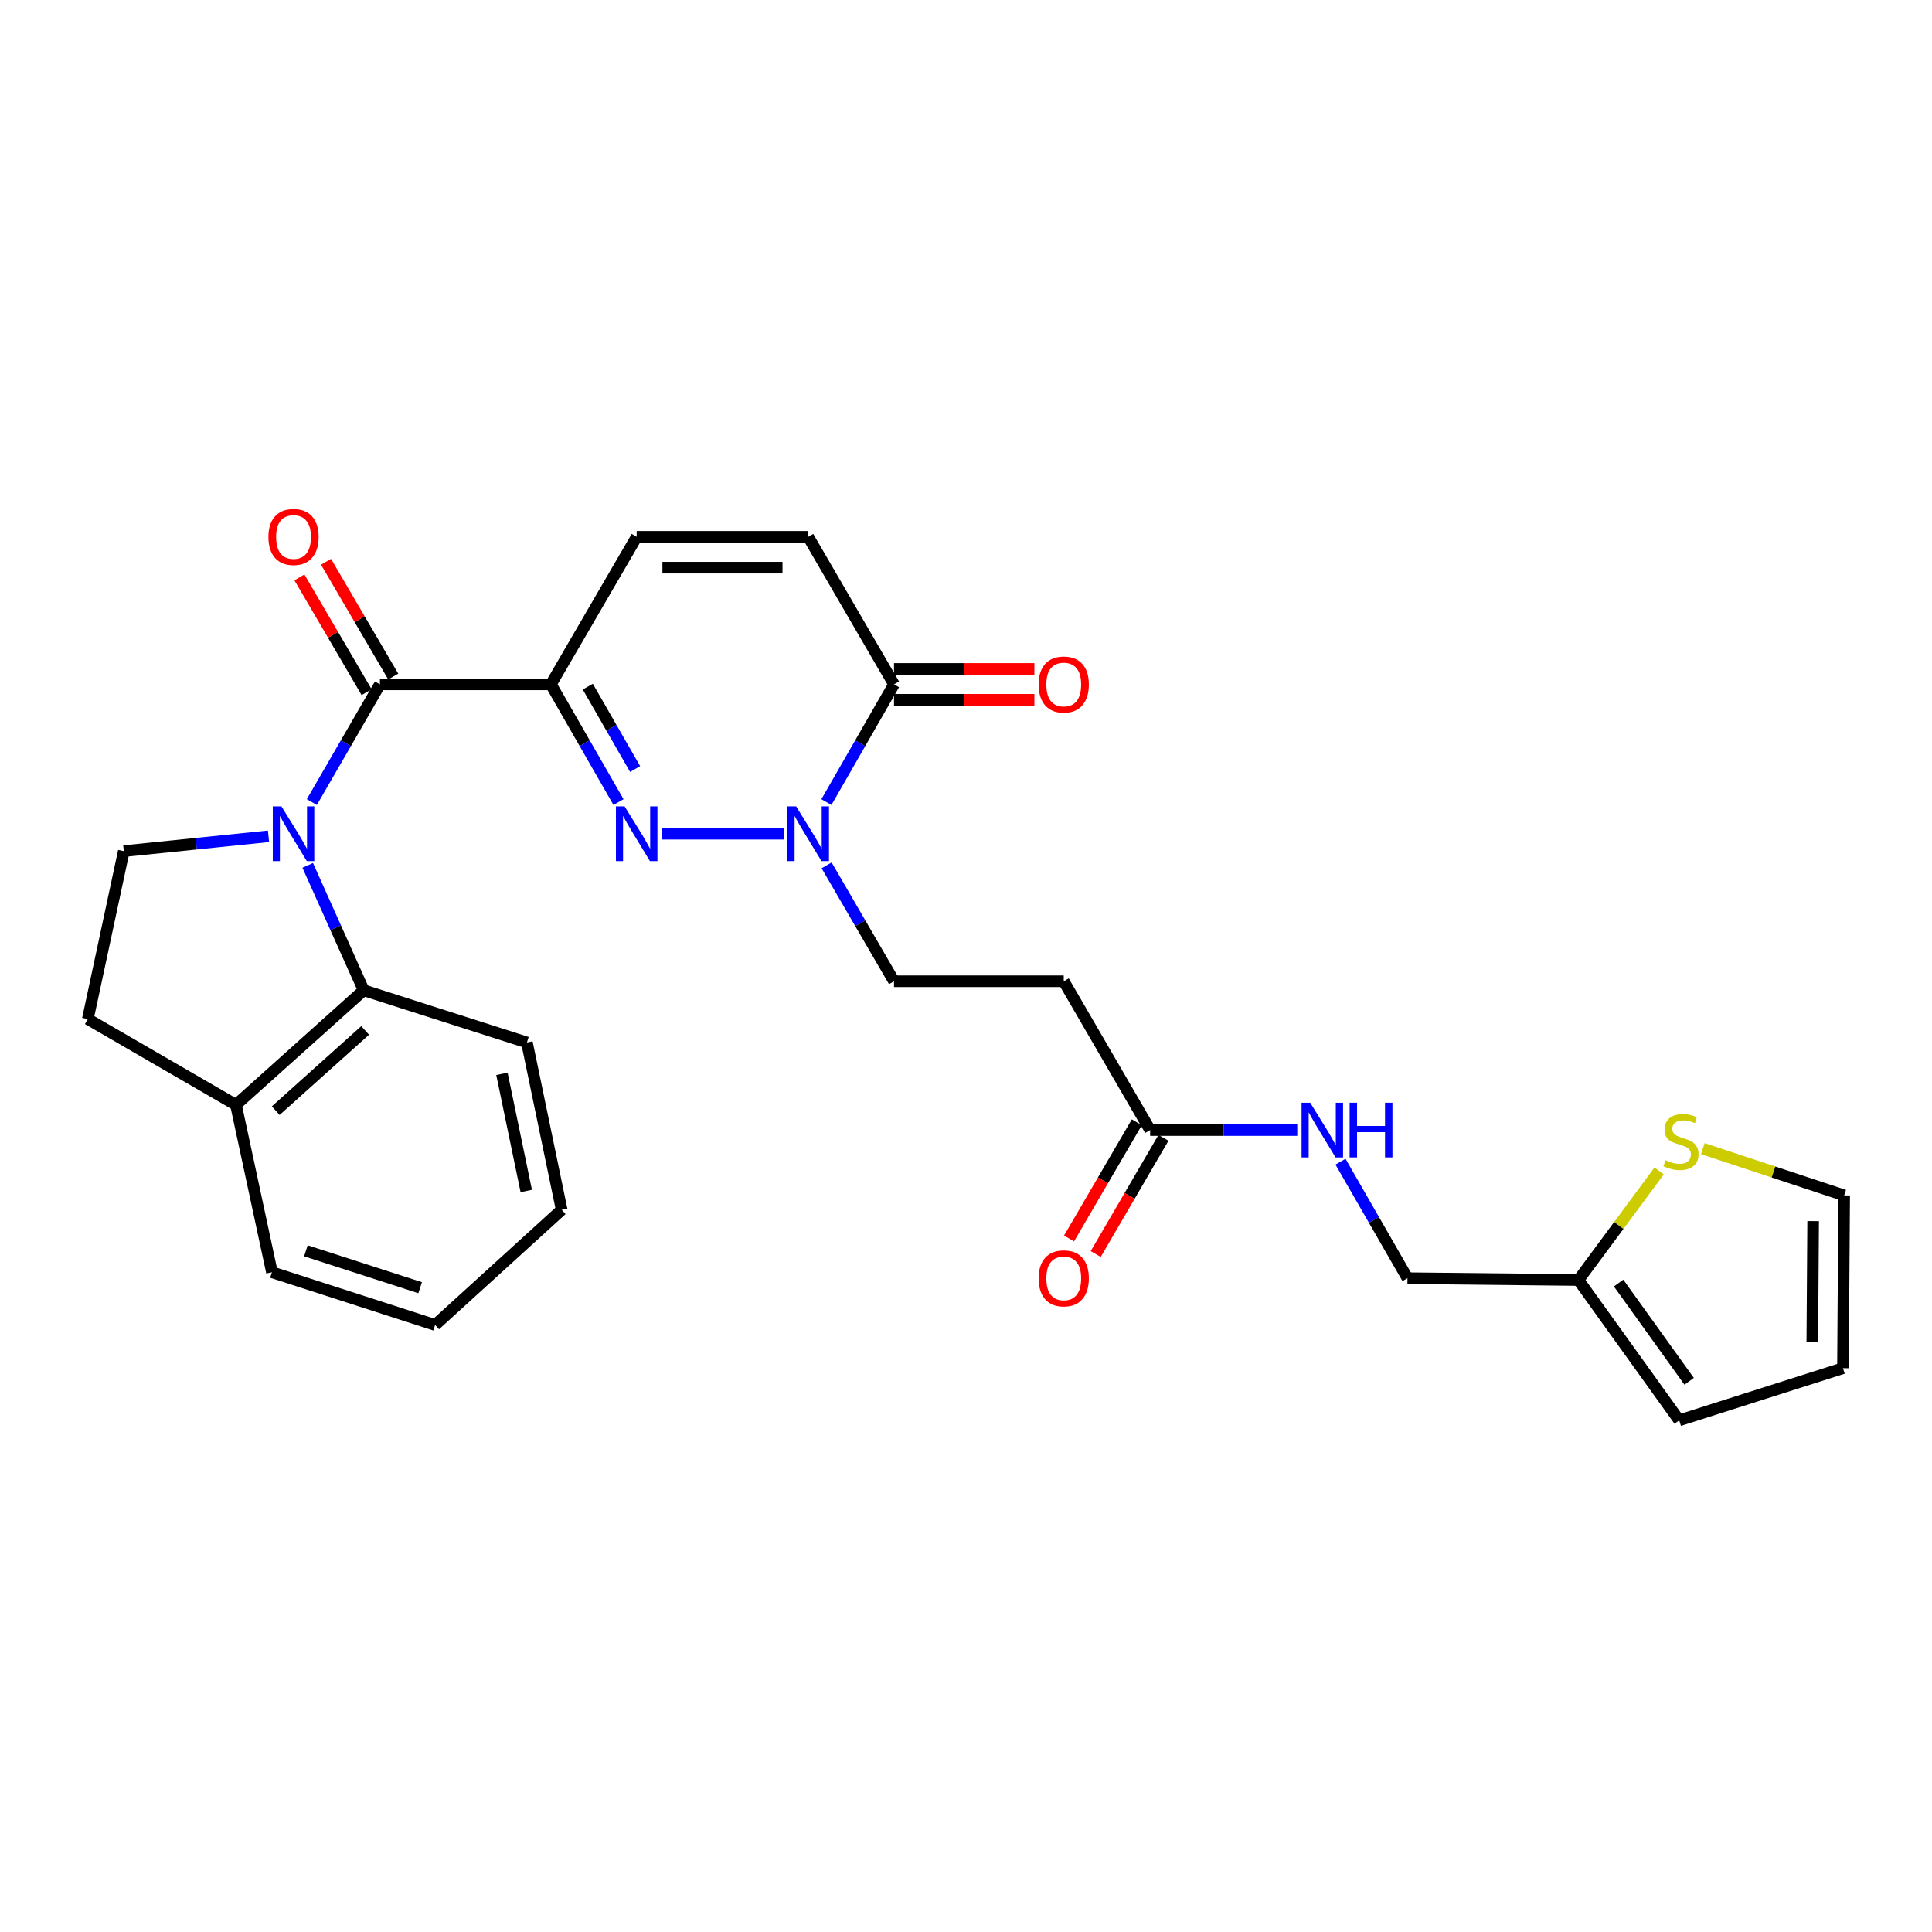 <?xml version='1.0' encoding='iso-8859-1'?>
<svg version='1.1' baseProfile='full'
              xmlns='http://www.w3.org/2000/svg'
                      xmlns:rdkit='http://www.rdkit.org/xml'
                      xmlns:xlink='http://www.w3.org/1999/xlink'
                  xml:space='preserve'
width='1000px' height='1000px' viewBox='0 0 1000 1000'>
<!-- END OF HEADER -->
<rect style='opacity:1.0;fill:#FFFFFF;stroke:none' width='1000' height='1000' x='0' y='0'> </rect>
<path class='bond-2' d='M 161.412,415.147 L 179.028,384.683' style='fill:none;fill-rule:evenodd;stroke:#0000FF;stroke-width:6px;stroke-linecap:butt;stroke-linejoin:miter;stroke-opacity:1' />
<path class='bond-2' d='M 179.028,384.683 L 196.644,354.219' style='fill:none;fill-rule:evenodd;stroke:#000000;stroke-width:6px;stroke-linecap:butt;stroke-linejoin:miter;stroke-opacity:1' />
<path class='bond-5' d='M 159.275,447.919 L 173.763,480.24' style='fill:none;fill-rule:evenodd;stroke:#0000FF;stroke-width:6px;stroke-linecap:butt;stroke-linejoin:miter;stroke-opacity:1' />
<path class='bond-5' d='M 173.763,480.24 L 188.25,512.561' style='fill:none;fill-rule:evenodd;stroke:#000000;stroke-width:6px;stroke-linecap:butt;stroke-linejoin:miter;stroke-opacity:1' />
<path class='bond-8' d='M 138.985,432.867 L 101.532,436.707' style='fill:none;fill-rule:evenodd;stroke:#0000FF;stroke-width:6px;stroke-linecap:butt;stroke-linejoin:miter;stroke-opacity:1' />
<path class='bond-8' d='M 101.532,436.707 L 64.079,440.546' style='fill:none;fill-rule:evenodd;stroke:#000000;stroke-width:6px;stroke-linecap:butt;stroke-linejoin:miter;stroke-opacity:1' />
<path class='bond-0' d='M 285.145,354.219 L 196.644,354.219' style='fill:none;fill-rule:evenodd;stroke:#000000;stroke-width:6px;stroke-linecap:butt;stroke-linejoin:miter;stroke-opacity:1' />
<path class='bond-1' d='M 285.145,354.219 L 302.64,384.685' style='fill:none;fill-rule:evenodd;stroke:#000000;stroke-width:6px;stroke-linecap:butt;stroke-linejoin:miter;stroke-opacity:1' />
<path class='bond-1' d='M 302.64,384.685 L 320.135,415.151' style='fill:none;fill-rule:evenodd;stroke:#0000FF;stroke-width:6px;stroke-linecap:butt;stroke-linejoin:miter;stroke-opacity:1' />
<path class='bond-1' d='M 304.244,355.405 L 316.491,376.731' style='fill:none;fill-rule:evenodd;stroke:#000000;stroke-width:6px;stroke-linecap:butt;stroke-linejoin:miter;stroke-opacity:1' />
<path class='bond-1' d='M 316.491,376.731 L 328.737,398.057' style='fill:none;fill-rule:evenodd;stroke:#0000FF;stroke-width:6px;stroke-linecap:butt;stroke-linejoin:miter;stroke-opacity:1' />
<path class='bond-6' d='M 285.145,354.219 L 329.547,277.848' style='fill:none;fill-rule:evenodd;stroke:#000000;stroke-width:6px;stroke-linecap:butt;stroke-linejoin:miter;stroke-opacity:1' />
<path class='bond-3' d='M 342.506,431.54 L 405.704,431.54' style='fill:none;fill-rule:evenodd;stroke:#0000FF;stroke-width:6px;stroke-linecap:butt;stroke-linejoin:miter;stroke-opacity:1' />
<path class='bond-14' d='M 203.536,350.184 L 186.148,320.485' style='fill:none;fill-rule:evenodd;stroke:#000000;stroke-width:6px;stroke-linecap:butt;stroke-linejoin:miter;stroke-opacity:1' />
<path class='bond-14' d='M 186.148,320.485 L 168.761,290.785' style='fill:none;fill-rule:evenodd;stroke:#FF0000;stroke-width:6px;stroke-linecap:butt;stroke-linejoin:miter;stroke-opacity:1' />
<path class='bond-14' d='M 189.753,358.254 L 172.365,328.554' style='fill:none;fill-rule:evenodd;stroke:#000000;stroke-width:6px;stroke-linecap:butt;stroke-linejoin:miter;stroke-opacity:1' />
<path class='bond-14' d='M 172.365,328.554 L 154.977,298.855' style='fill:none;fill-rule:evenodd;stroke:#FF0000;stroke-width:6px;stroke-linecap:butt;stroke-linejoin:miter;stroke-opacity:1' />
<path class='bond-13' d='M 427.858,447.908 L 445.3,477.905' style='fill:none;fill-rule:evenodd;stroke:#0000FF;stroke-width:6px;stroke-linecap:butt;stroke-linejoin:miter;stroke-opacity:1' />
<path class='bond-13' d='M 445.3,477.905 L 462.742,507.902' style='fill:none;fill-rule:evenodd;stroke:#000000;stroke-width:6px;stroke-linecap:butt;stroke-linejoin:miter;stroke-opacity:1' />
<path class='bond-30' d='M 427.752,415.151 L 445.247,384.685' style='fill:none;fill-rule:evenodd;stroke:#0000FF;stroke-width:6px;stroke-linecap:butt;stroke-linejoin:miter;stroke-opacity:1' />
<path class='bond-30' d='M 445.247,384.685 L 462.742,354.219' style='fill:none;fill-rule:evenodd;stroke:#000000;stroke-width:6px;stroke-linecap:butt;stroke-linejoin:miter;stroke-opacity:1' />
<path class='bond-4' d='M 462.742,354.219 L 418.34,277.848' style='fill:none;fill-rule:evenodd;stroke:#000000;stroke-width:6px;stroke-linecap:butt;stroke-linejoin:miter;stroke-opacity:1' />
<path class='bond-17' d='M 462.742,362.205 L 499.07,362.205' style='fill:none;fill-rule:evenodd;stroke:#000000;stroke-width:6px;stroke-linecap:butt;stroke-linejoin:miter;stroke-opacity:1' />
<path class='bond-17' d='M 499.07,362.205 L 535.398,362.205' style='fill:none;fill-rule:evenodd;stroke:#FF0000;stroke-width:6px;stroke-linecap:butt;stroke-linejoin:miter;stroke-opacity:1' />
<path class='bond-17' d='M 462.742,346.233 L 499.07,346.233' style='fill:none;fill-rule:evenodd;stroke:#000000;stroke-width:6px;stroke-linecap:butt;stroke-linejoin:miter;stroke-opacity:1' />
<path class='bond-17' d='M 499.07,346.233 L 535.398,346.233' style='fill:none;fill-rule:evenodd;stroke:#FF0000;stroke-width:6px;stroke-linecap:butt;stroke-linejoin:miter;stroke-opacity:1' />
<path class='bond-15' d='M 188.25,512.561 L 122.128,571.878' style='fill:none;fill-rule:evenodd;stroke:#000000;stroke-width:6px;stroke-linecap:butt;stroke-linejoin:miter;stroke-opacity:1' />
<path class='bond-15' d='M 188.997,533.347 L 142.711,574.869' style='fill:none;fill-rule:evenodd;stroke:#000000;stroke-width:6px;stroke-linecap:butt;stroke-linejoin:miter;stroke-opacity:1' />
<path class='bond-24' d='M 188.25,512.561 L 272.732,539.579' style='fill:none;fill-rule:evenodd;stroke:#000000;stroke-width:6px;stroke-linecap:butt;stroke-linejoin:miter;stroke-opacity:1' />
<path class='bond-7' d='M 329.547,277.848 L 418.34,277.848' style='fill:none;fill-rule:evenodd;stroke:#000000;stroke-width:6px;stroke-linecap:butt;stroke-linejoin:miter;stroke-opacity:1' />
<path class='bond-7' d='M 342.866,293.819 L 405.021,293.819' style='fill:none;fill-rule:evenodd;stroke:#000000;stroke-width:6px;stroke-linecap:butt;stroke-linejoin:miter;stroke-opacity:1' />
<path class='bond-19' d='M 64.079,440.546 L 45.455,527.459' style='fill:none;fill-rule:evenodd;stroke:#000000;stroke-width:6px;stroke-linecap:butt;stroke-linejoin:miter;stroke-opacity:1' />
<path class='bond-9' d='M 595.316,584.921 L 550.595,507.902' style='fill:none;fill-rule:evenodd;stroke:#000000;stroke-width:6px;stroke-linecap:butt;stroke-linejoin:miter;stroke-opacity:1' />
<path class='bond-16' d='M 595.316,584.921 L 633.388,584.921' style='fill:none;fill-rule:evenodd;stroke:#000000;stroke-width:6px;stroke-linecap:butt;stroke-linejoin:miter;stroke-opacity:1' />
<path class='bond-16' d='M 633.388,584.921 L 671.461,584.921' style='fill:none;fill-rule:evenodd;stroke:#0000FF;stroke-width:6px;stroke-linecap:butt;stroke-linejoin:miter;stroke-opacity:1' />
<path class='bond-22' d='M 588.417,580.898 L 570.88,610.965' style='fill:none;fill-rule:evenodd;stroke:#000000;stroke-width:6px;stroke-linecap:butt;stroke-linejoin:miter;stroke-opacity:1' />
<path class='bond-22' d='M 570.88,610.965 L 553.343,641.032' style='fill:none;fill-rule:evenodd;stroke:#FF0000;stroke-width:6px;stroke-linecap:butt;stroke-linejoin:miter;stroke-opacity:1' />
<path class='bond-22' d='M 602.214,588.945 L 584.677,619.012' style='fill:none;fill-rule:evenodd;stroke:#000000;stroke-width:6px;stroke-linecap:butt;stroke-linejoin:miter;stroke-opacity:1' />
<path class='bond-22' d='M 584.677,619.012 L 567.14,649.079' style='fill:none;fill-rule:evenodd;stroke:#FF0000;stroke-width:6px;stroke-linecap:butt;stroke-linejoin:miter;stroke-opacity:1' />
<path class='bond-10' d='M 550.595,507.902 L 462.742,507.902' style='fill:none;fill-rule:evenodd;stroke:#000000;stroke-width:6px;stroke-linecap:butt;stroke-linejoin:miter;stroke-opacity:1' />
<path class='bond-11' d='M 858.771,606.078 L 837.878,634.306' style='fill:none;fill-rule:evenodd;stroke:#CCCC00;stroke-width:6px;stroke-linecap:butt;stroke-linejoin:miter;stroke-opacity:1' />
<path class='bond-11' d='M 837.878,634.306 L 816.985,662.535' style='fill:none;fill-rule:evenodd;stroke:#000000;stroke-width:6px;stroke-linecap:butt;stroke-linejoin:miter;stroke-opacity:1' />
<path class='bond-18' d='M 881.386,594.535 L 917.966,606.636' style='fill:none;fill-rule:evenodd;stroke:#CCCC00;stroke-width:6px;stroke-linecap:butt;stroke-linejoin:miter;stroke-opacity:1' />
<path class='bond-18' d='M 917.966,606.636 L 954.545,618.737' style='fill:none;fill-rule:evenodd;stroke:#000000;stroke-width:6px;stroke-linecap:butt;stroke-linejoin:miter;stroke-opacity:1' />
<path class='bond-12' d='M 816.985,662.535 L 728.511,661.594' style='fill:none;fill-rule:evenodd;stroke:#000000;stroke-width:6px;stroke-linecap:butt;stroke-linejoin:miter;stroke-opacity:1' />
<path class='bond-20' d='M 816.985,662.535 L 869.15,735.17' style='fill:none;fill-rule:evenodd;stroke:#000000;stroke-width:6px;stroke-linecap:butt;stroke-linejoin:miter;stroke-opacity:1' />
<path class='bond-20' d='M 837.782,664.113 L 874.298,714.958' style='fill:none;fill-rule:evenodd;stroke:#000000;stroke-width:6px;stroke-linecap:butt;stroke-linejoin:miter;stroke-opacity:1' />
<path class='bond-25' d='M 122.128,571.878 L 140.752,658.515' style='fill:none;fill-rule:evenodd;stroke:#000000;stroke-width:6px;stroke-linecap:butt;stroke-linejoin:miter;stroke-opacity:1' />
<path class='bond-28' d='M 122.128,571.878 L 45.455,527.459' style='fill:none;fill-rule:evenodd;stroke:#000000;stroke-width:6px;stroke-linecap:butt;stroke-linejoin:miter;stroke-opacity:1' />
<path class='bond-23' d='M 693.841,601.292 L 711.176,631.443' style='fill:none;fill-rule:evenodd;stroke:#0000FF;stroke-width:6px;stroke-linecap:butt;stroke-linejoin:miter;stroke-opacity:1' />
<path class='bond-23' d='M 711.176,631.443 L 728.511,661.594' style='fill:none;fill-rule:evenodd;stroke:#000000;stroke-width:6px;stroke-linecap:butt;stroke-linejoin:miter;stroke-opacity:1' />
<path class='bond-31' d='M 954.545,618.737 L 953.915,708.169' style='fill:none;fill-rule:evenodd;stroke:#000000;stroke-width:6px;stroke-linecap:butt;stroke-linejoin:miter;stroke-opacity:1' />
<path class='bond-31' d='M 938.48,632.039 L 938.039,694.642' style='fill:none;fill-rule:evenodd;stroke:#000000;stroke-width:6px;stroke-linecap:butt;stroke-linejoin:miter;stroke-opacity:1' />
<path class='bond-21' d='M 869.15,735.17 L 953.915,708.169' style='fill:none;fill-rule:evenodd;stroke:#000000;stroke-width:6px;stroke-linecap:butt;stroke-linejoin:miter;stroke-opacity:1' />
<path class='bond-26' d='M 272.732,539.579 L 290.726,626.199' style='fill:none;fill-rule:evenodd;stroke:#000000;stroke-width:6px;stroke-linecap:butt;stroke-linejoin:miter;stroke-opacity:1' />
<path class='bond-26' d='M 259.793,555.821 L 272.389,616.455' style='fill:none;fill-rule:evenodd;stroke:#000000;stroke-width:6px;stroke-linecap:butt;stroke-linejoin:miter;stroke-opacity:1' />
<path class='bond-29' d='M 140.752,658.515 L 225.225,685.809' style='fill:none;fill-rule:evenodd;stroke:#000000;stroke-width:6px;stroke-linecap:butt;stroke-linejoin:miter;stroke-opacity:1' />
<path class='bond-29' d='M 158.334,647.411 L 217.465,666.517' style='fill:none;fill-rule:evenodd;stroke:#000000;stroke-width:6px;stroke-linecap:butt;stroke-linejoin:miter;stroke-opacity:1' />
<path class='bond-27' d='M 290.726,626.199 L 225.225,685.809' style='fill:none;fill-rule:evenodd;stroke:#000000;stroke-width:6px;stroke-linecap:butt;stroke-linejoin:miter;stroke-opacity:1' />
<path  class='atom-0' d='M 145.672 417.38
L 154.952 432.38
Q 155.872 433.86, 157.352 436.54
Q 158.832 439.22, 158.912 439.38
L 158.912 417.38
L 162.672 417.38
L 162.672 445.7
L 158.792 445.7
L 148.832 429.3
Q 147.672 427.38, 146.432 425.18
Q 145.232 422.98, 144.872 422.3
L 144.872 445.7
L 141.192 445.7
L 141.192 417.38
L 145.672 417.38
' fill='#0000FF'/>
<path  class='atom-2' d='M 323.287 417.38
L 332.567 432.38
Q 333.487 433.86, 334.967 436.54
Q 336.447 439.22, 336.527 439.38
L 336.527 417.38
L 340.287 417.38
L 340.287 445.7
L 336.407 445.7
L 326.447 429.3
Q 325.287 427.38, 324.047 425.18
Q 322.847 422.98, 322.487 422.3
L 322.487 445.7
L 318.807 445.7
L 318.807 417.38
L 323.287 417.38
' fill='#0000FF'/>
<path  class='atom-4' d='M 412.08 417.38
L 421.36 432.38
Q 422.28 433.86, 423.76 436.54
Q 425.24 439.22, 425.32 439.38
L 425.32 417.38
L 429.08 417.38
L 429.08 445.7
L 425.2 445.7
L 415.24 429.3
Q 414.08 427.38, 412.84 425.18
Q 411.64 422.98, 411.28 422.3
L 411.28 445.7
L 407.6 445.7
L 407.6 417.38
L 412.08 417.38
' fill='#0000FF'/>
<path  class='atom-12' d='M 862.082 600.515
Q 862.402 600.635, 863.722 601.195
Q 865.042 601.755, 866.482 602.115
Q 867.962 602.435, 869.402 602.435
Q 872.082 602.435, 873.642 601.155
Q 875.202 599.835, 875.202 597.555
Q 875.202 595.995, 874.402 595.035
Q 873.642 594.075, 872.442 593.555
Q 871.242 593.035, 869.242 592.435
Q 866.722 591.675, 865.202 590.955
Q 863.722 590.235, 862.642 588.715
Q 861.602 587.195, 861.602 584.635
Q 861.602 581.075, 864.002 578.875
Q 866.442 576.675, 871.242 576.675
Q 874.522 576.675, 878.242 578.235
L 877.322 581.315
Q 873.922 579.915, 871.362 579.915
Q 868.602 579.915, 867.082 581.075
Q 865.562 582.195, 865.602 584.155
Q 865.602 585.675, 866.362 586.595
Q 867.162 587.515, 868.282 588.035
Q 869.442 588.555, 871.362 589.155
Q 873.922 589.955, 875.442 590.755
Q 876.962 591.555, 878.042 593.195
Q 879.162 594.795, 879.162 597.555
Q 879.162 601.475, 876.522 603.595
Q 873.922 605.675, 869.562 605.675
Q 867.042 605.675, 865.122 605.115
Q 863.242 604.595, 861.002 603.675
L 862.082 600.515
' fill='#CCCC00'/>
<path  class='atom-15' d='M 138.932 277.928
Q 138.932 271.128, 142.292 267.328
Q 145.652 263.528, 151.932 263.528
Q 158.212 263.528, 161.572 267.328
Q 164.932 271.128, 164.932 277.928
Q 164.932 284.808, 161.532 288.728
Q 158.132 292.608, 151.932 292.608
Q 145.692 292.608, 142.292 288.728
Q 138.932 284.848, 138.932 277.928
M 151.932 289.408
Q 156.252 289.408, 158.572 286.528
Q 160.932 283.608, 160.932 277.928
Q 160.932 272.368, 158.572 269.568
Q 156.252 266.728, 151.932 266.728
Q 147.612 266.728, 145.252 269.528
Q 142.932 272.328, 142.932 277.928
Q 142.932 283.648, 145.252 286.528
Q 147.612 289.408, 151.932 289.408
' fill='#FF0000'/>
<path  class='atom-17' d='M 678.169 570.761
L 687.449 585.761
Q 688.369 587.241, 689.849 589.921
Q 691.329 592.601, 691.409 592.761
L 691.409 570.761
L 695.169 570.761
L 695.169 599.081
L 691.289 599.081
L 681.329 582.681
Q 680.169 580.761, 678.929 578.561
Q 677.729 576.361, 677.369 575.681
L 677.369 599.081
L 673.689 599.081
L 673.689 570.761
L 678.169 570.761
' fill='#0000FF'/>
<path  class='atom-17' d='M 698.569 570.761
L 702.409 570.761
L 702.409 582.801
L 716.889 582.801
L 716.889 570.761
L 720.729 570.761
L 720.729 599.081
L 716.889 599.081
L 716.889 586.001
L 702.409 586.001
L 702.409 599.081
L 698.569 599.081
L 698.569 570.761
' fill='#0000FF'/>
<path  class='atom-18' d='M 537.595 354.299
Q 537.595 347.499, 540.955 343.699
Q 544.315 339.899, 550.595 339.899
Q 556.875 339.899, 560.235 343.699
Q 563.595 347.499, 563.595 354.299
Q 563.595 361.179, 560.195 365.099
Q 556.795 368.979, 550.595 368.979
Q 544.355 368.979, 540.955 365.099
Q 537.595 361.219, 537.595 354.299
M 550.595 365.779
Q 554.915 365.779, 557.235 362.899
Q 559.595 359.979, 559.595 354.299
Q 559.595 348.739, 557.235 345.939
Q 554.915 343.099, 550.595 343.099
Q 546.275 343.099, 543.915 345.899
Q 541.595 348.699, 541.595 354.299
Q 541.595 360.019, 543.915 362.899
Q 546.275 365.779, 550.595 365.779
' fill='#FF0000'/>
<path  class='atom-23' d='M 537.595 661.674
Q 537.595 654.874, 540.955 651.074
Q 544.315 647.274, 550.595 647.274
Q 556.875 647.274, 560.235 651.074
Q 563.595 654.874, 563.595 661.674
Q 563.595 668.554, 560.195 672.474
Q 556.795 676.354, 550.595 676.354
Q 544.355 676.354, 540.955 672.474
Q 537.595 668.594, 537.595 661.674
M 550.595 673.154
Q 554.915 673.154, 557.235 670.274
Q 559.595 667.354, 559.595 661.674
Q 559.595 656.114, 557.235 653.314
Q 554.915 650.474, 550.595 650.474
Q 546.275 650.474, 543.915 653.274
Q 541.595 656.074, 541.595 661.674
Q 541.595 667.394, 543.915 670.274
Q 546.275 673.154, 550.595 673.154
' fill='#FF0000'/>
</svg>
